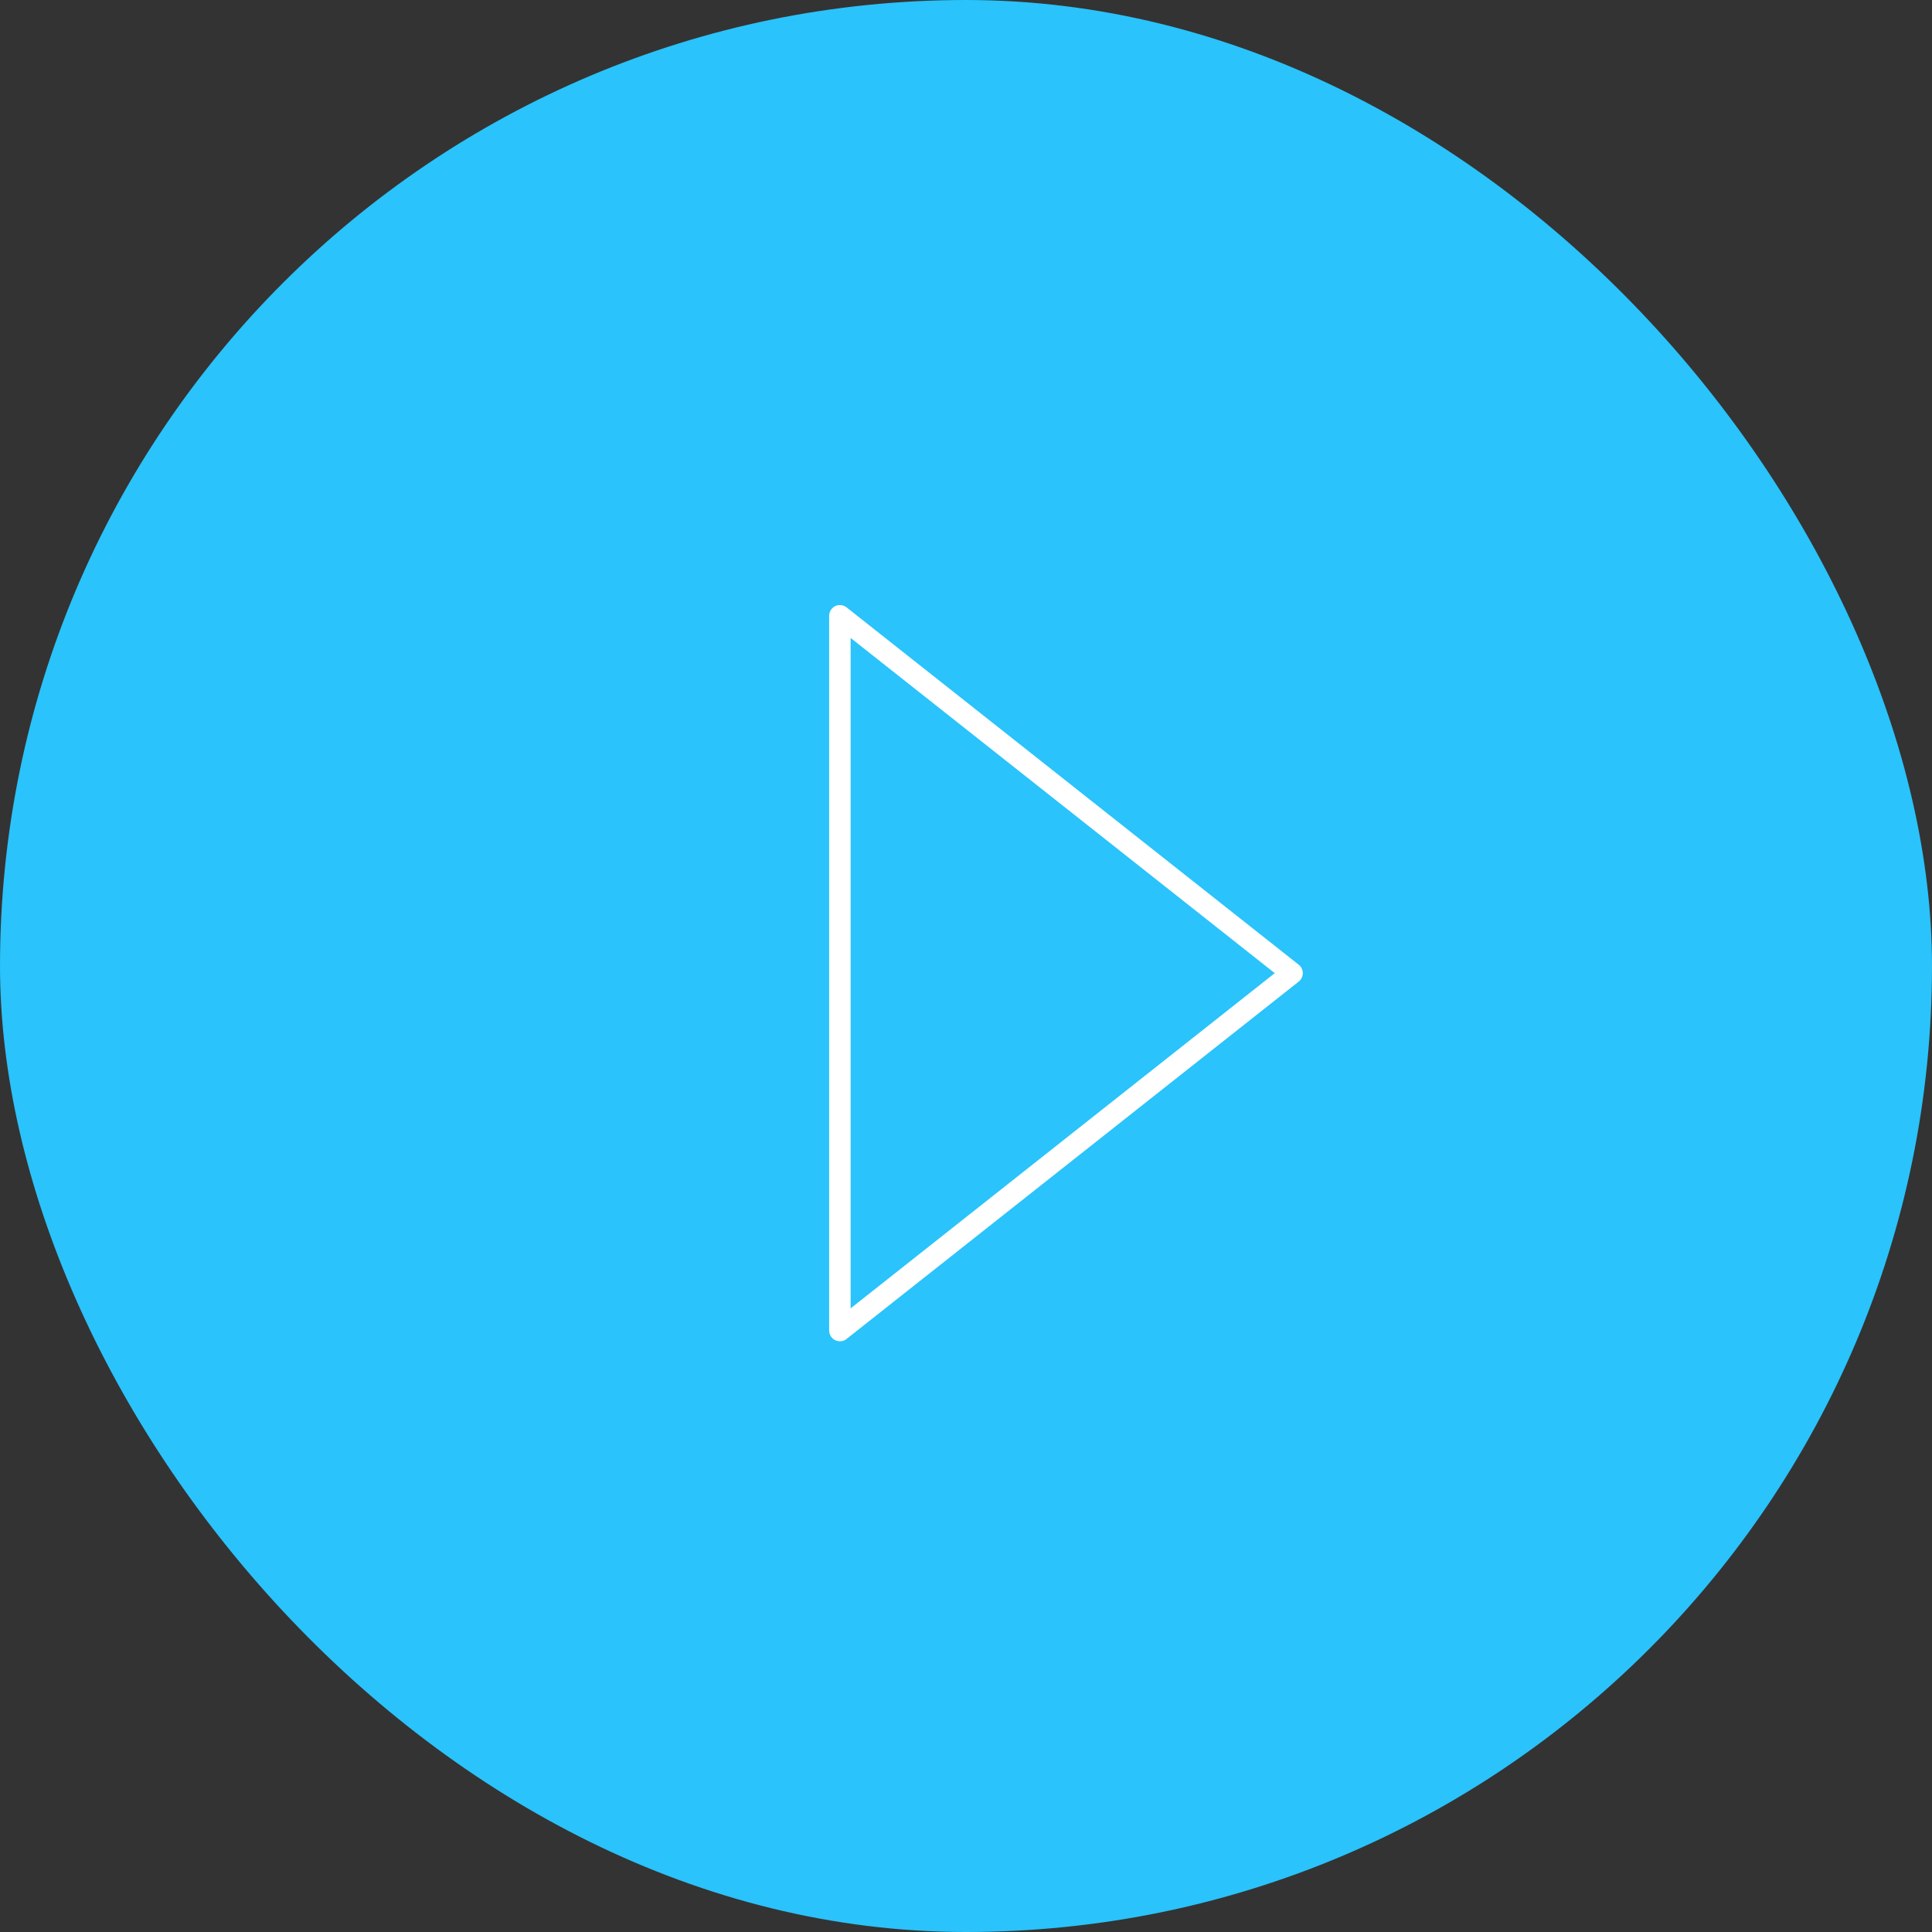 <svg width="135" height="135" xmlns="http://www.w3.org/2000/svg" xmlns:xlink="http://www.w3.org/1999/xlink"><rect width="100%" height="100%" fill="#333333" stroke="none"/><defs><rect id="a" x="0" y="0" width="135" height="135" rx="67.5"/></defs><g fill="none" fill-rule="evenodd"><mask id="b" fill="#fff"><use xlink:href="#a"/></mask><use fill="#2AC3FB" xlink:href="#a"/><path stroke="#FFF" stroke-width="1.5" stroke-linejoin="round" mask="url(#b)" transform="rotate(-135 62 68)" d="M82 83.316L42 88l4.684-40z"/></g></svg>